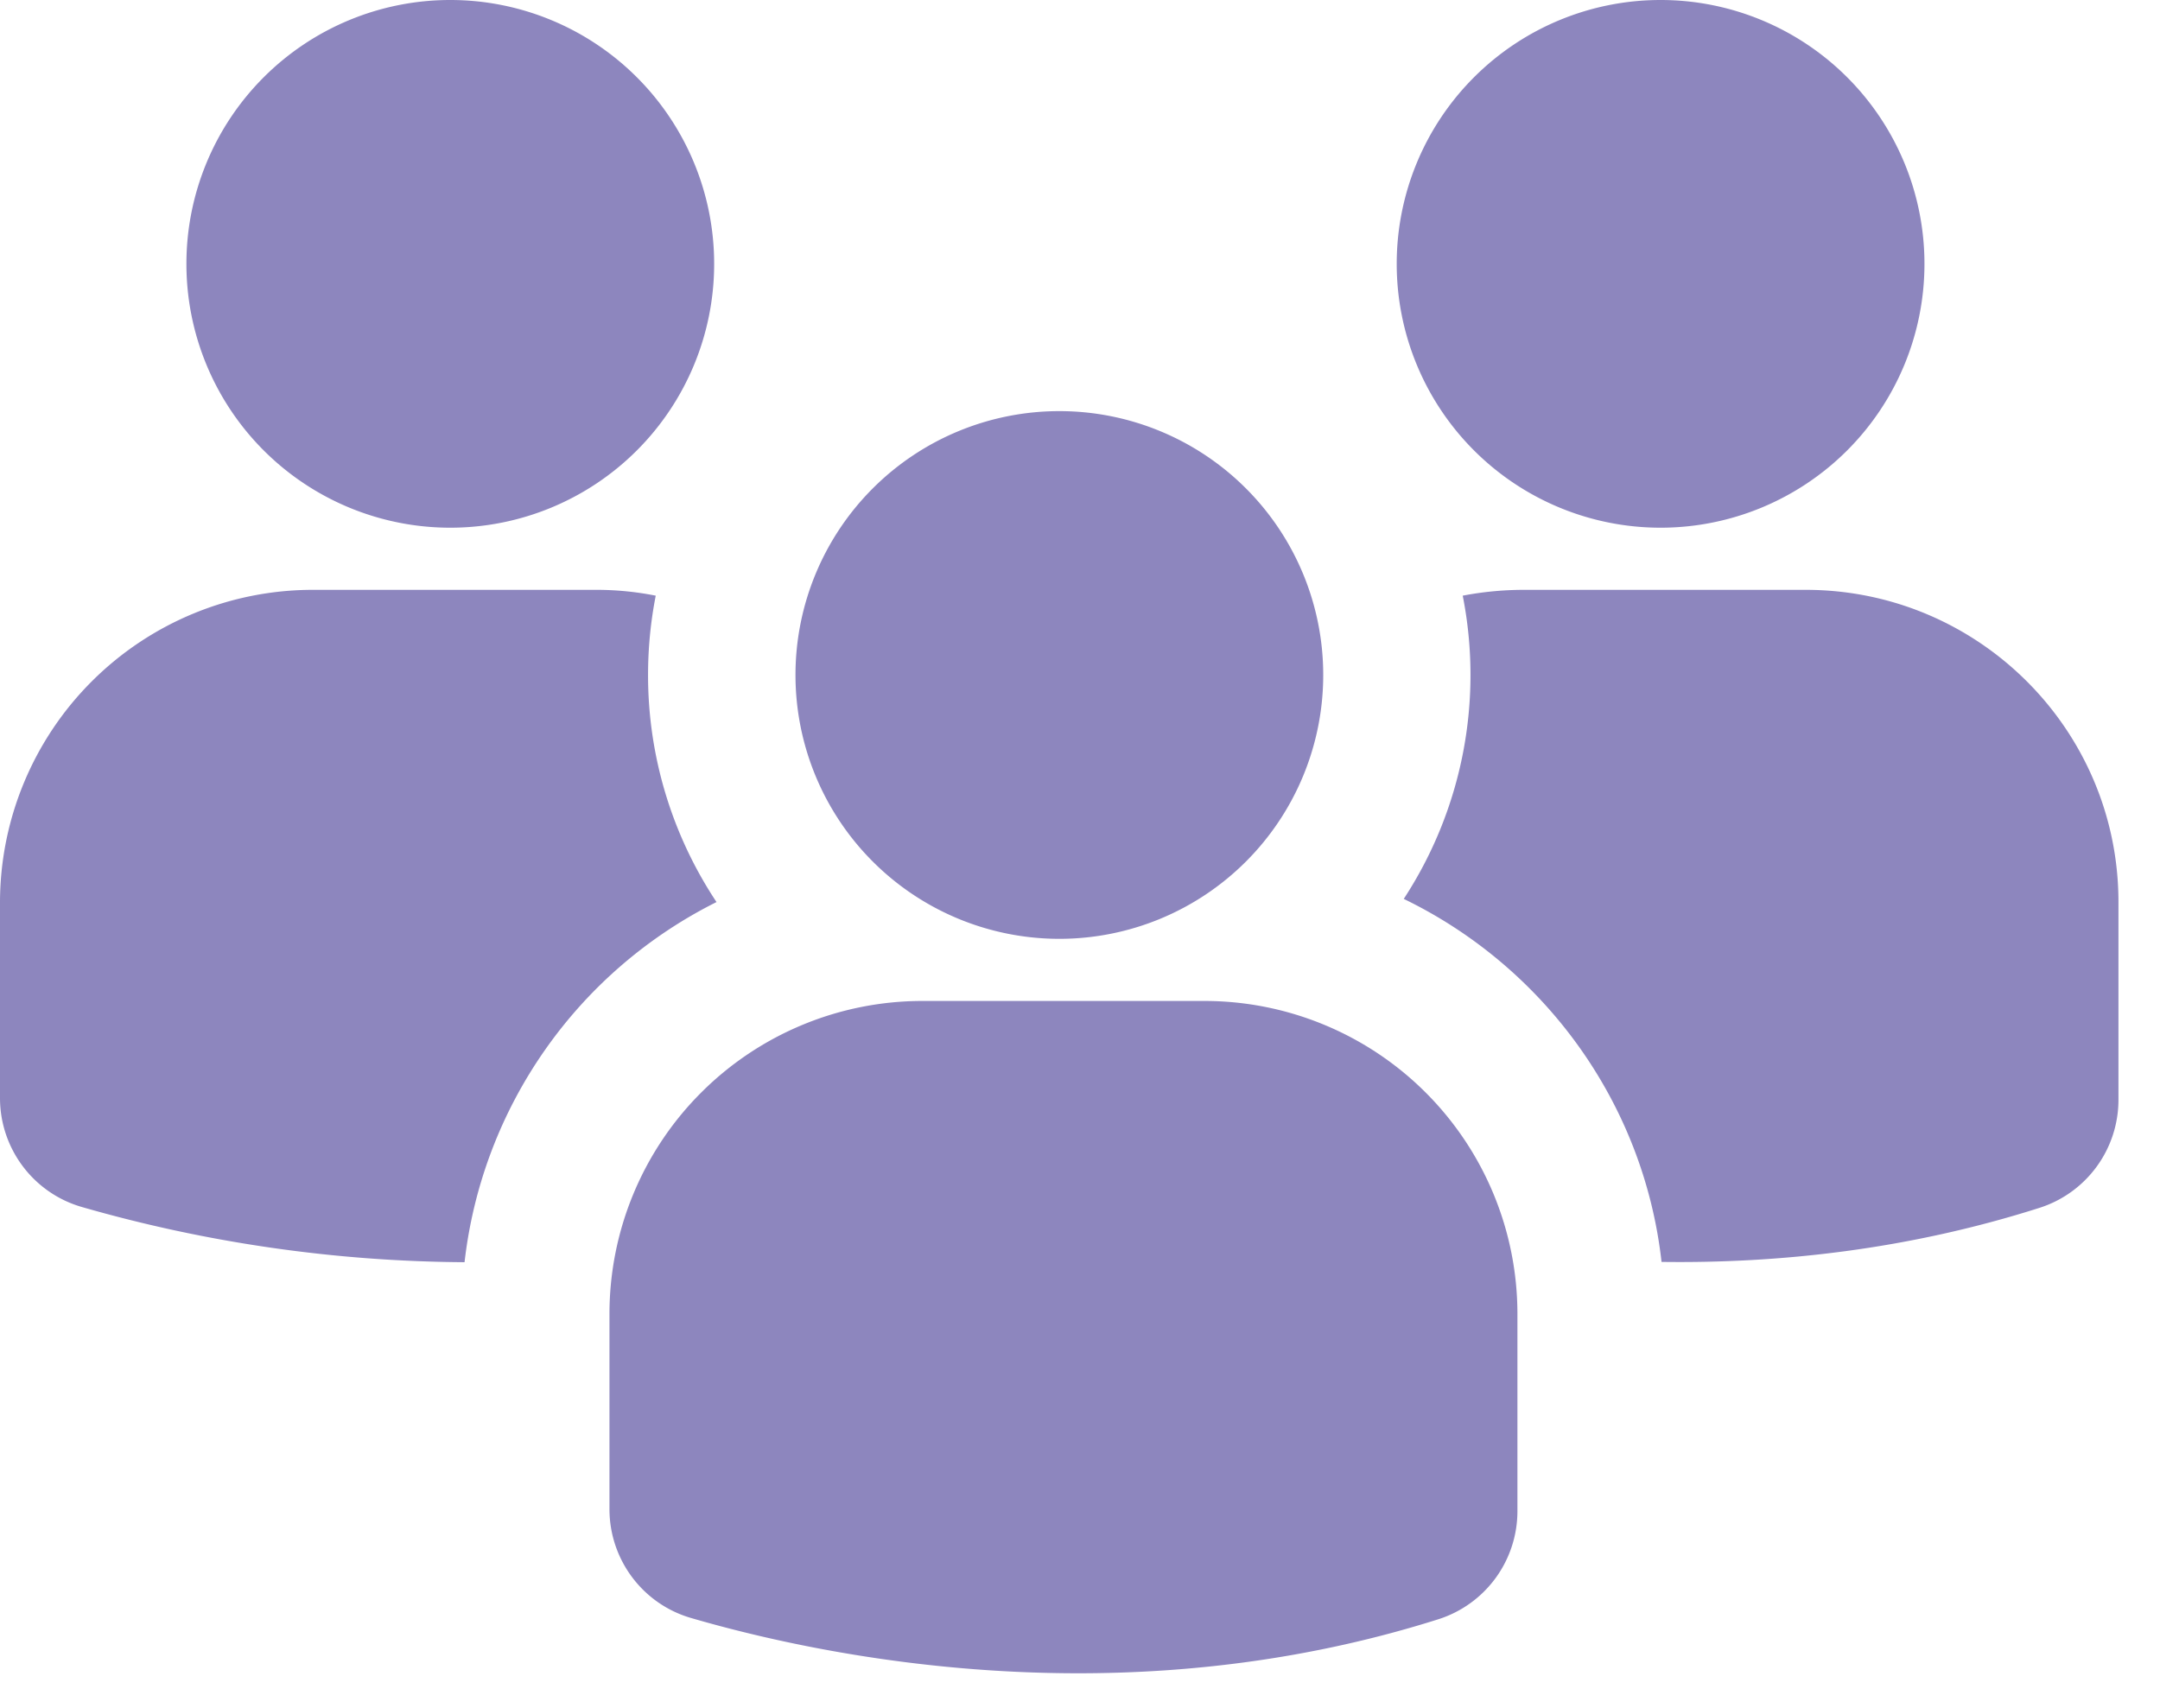<svg xmlns="http://www.w3.org/2000/svg" width="43" height="34" fill="none"><path fill="#8D86BE" d="M8.964 10.506A5.253 5.253 0 1 0 8.964 0a5.253 5.253 0 0 0 0 10.506Zm24.094 0a5.253 5.253 0 1 0 0-10.506 5.253 5.253 0 0 0 0 10.506Zm-20.157 2.932c0-.542.053-1.069.153-1.579a6.075 6.075 0 0 0-1.206-.116H6.227A6.23 6.23 0 0 0 0 17.97v3.89c0 1.005.663 1.89 1.626 2.169a28.138 28.138 0 0 0 7.622 1.1 9.177 9.177 0 0 1 5.016-7.17 8.159 8.159 0 0 1-1.363-4.52Zm8.188 5.253a5.253 5.253 0 1 0 0-10.506 5.253 5.253 0 0 0 0 10.506Zm2.892 1.237H18.36a6.23 6.23 0 0 0-6.227 6.227v3.89c0 1.005.663 1.89 1.626 2.168 1.648.48 4.422 1.1 7.712 1.1 2.215 0 4.668-.284 7.174-1.079a2.258 2.258 0 0 0 1.563-2.153V26.15a6.231 6.231 0 0 0-6.227-6.222Zm11.965-8.185h-5.621a6.48 6.48 0 0 0-1.206.116 8.144 8.144 0 0 1-1.174 6.037c2.774 1.343 4.774 4.037 5.132 7.227 2.311.032 4.89-.236 7.533-1.079a2.258 2.258 0 0 0 1.563-2.153V17.96c0-3.432-2.79-6.217-6.227-6.217Z"/></svg>